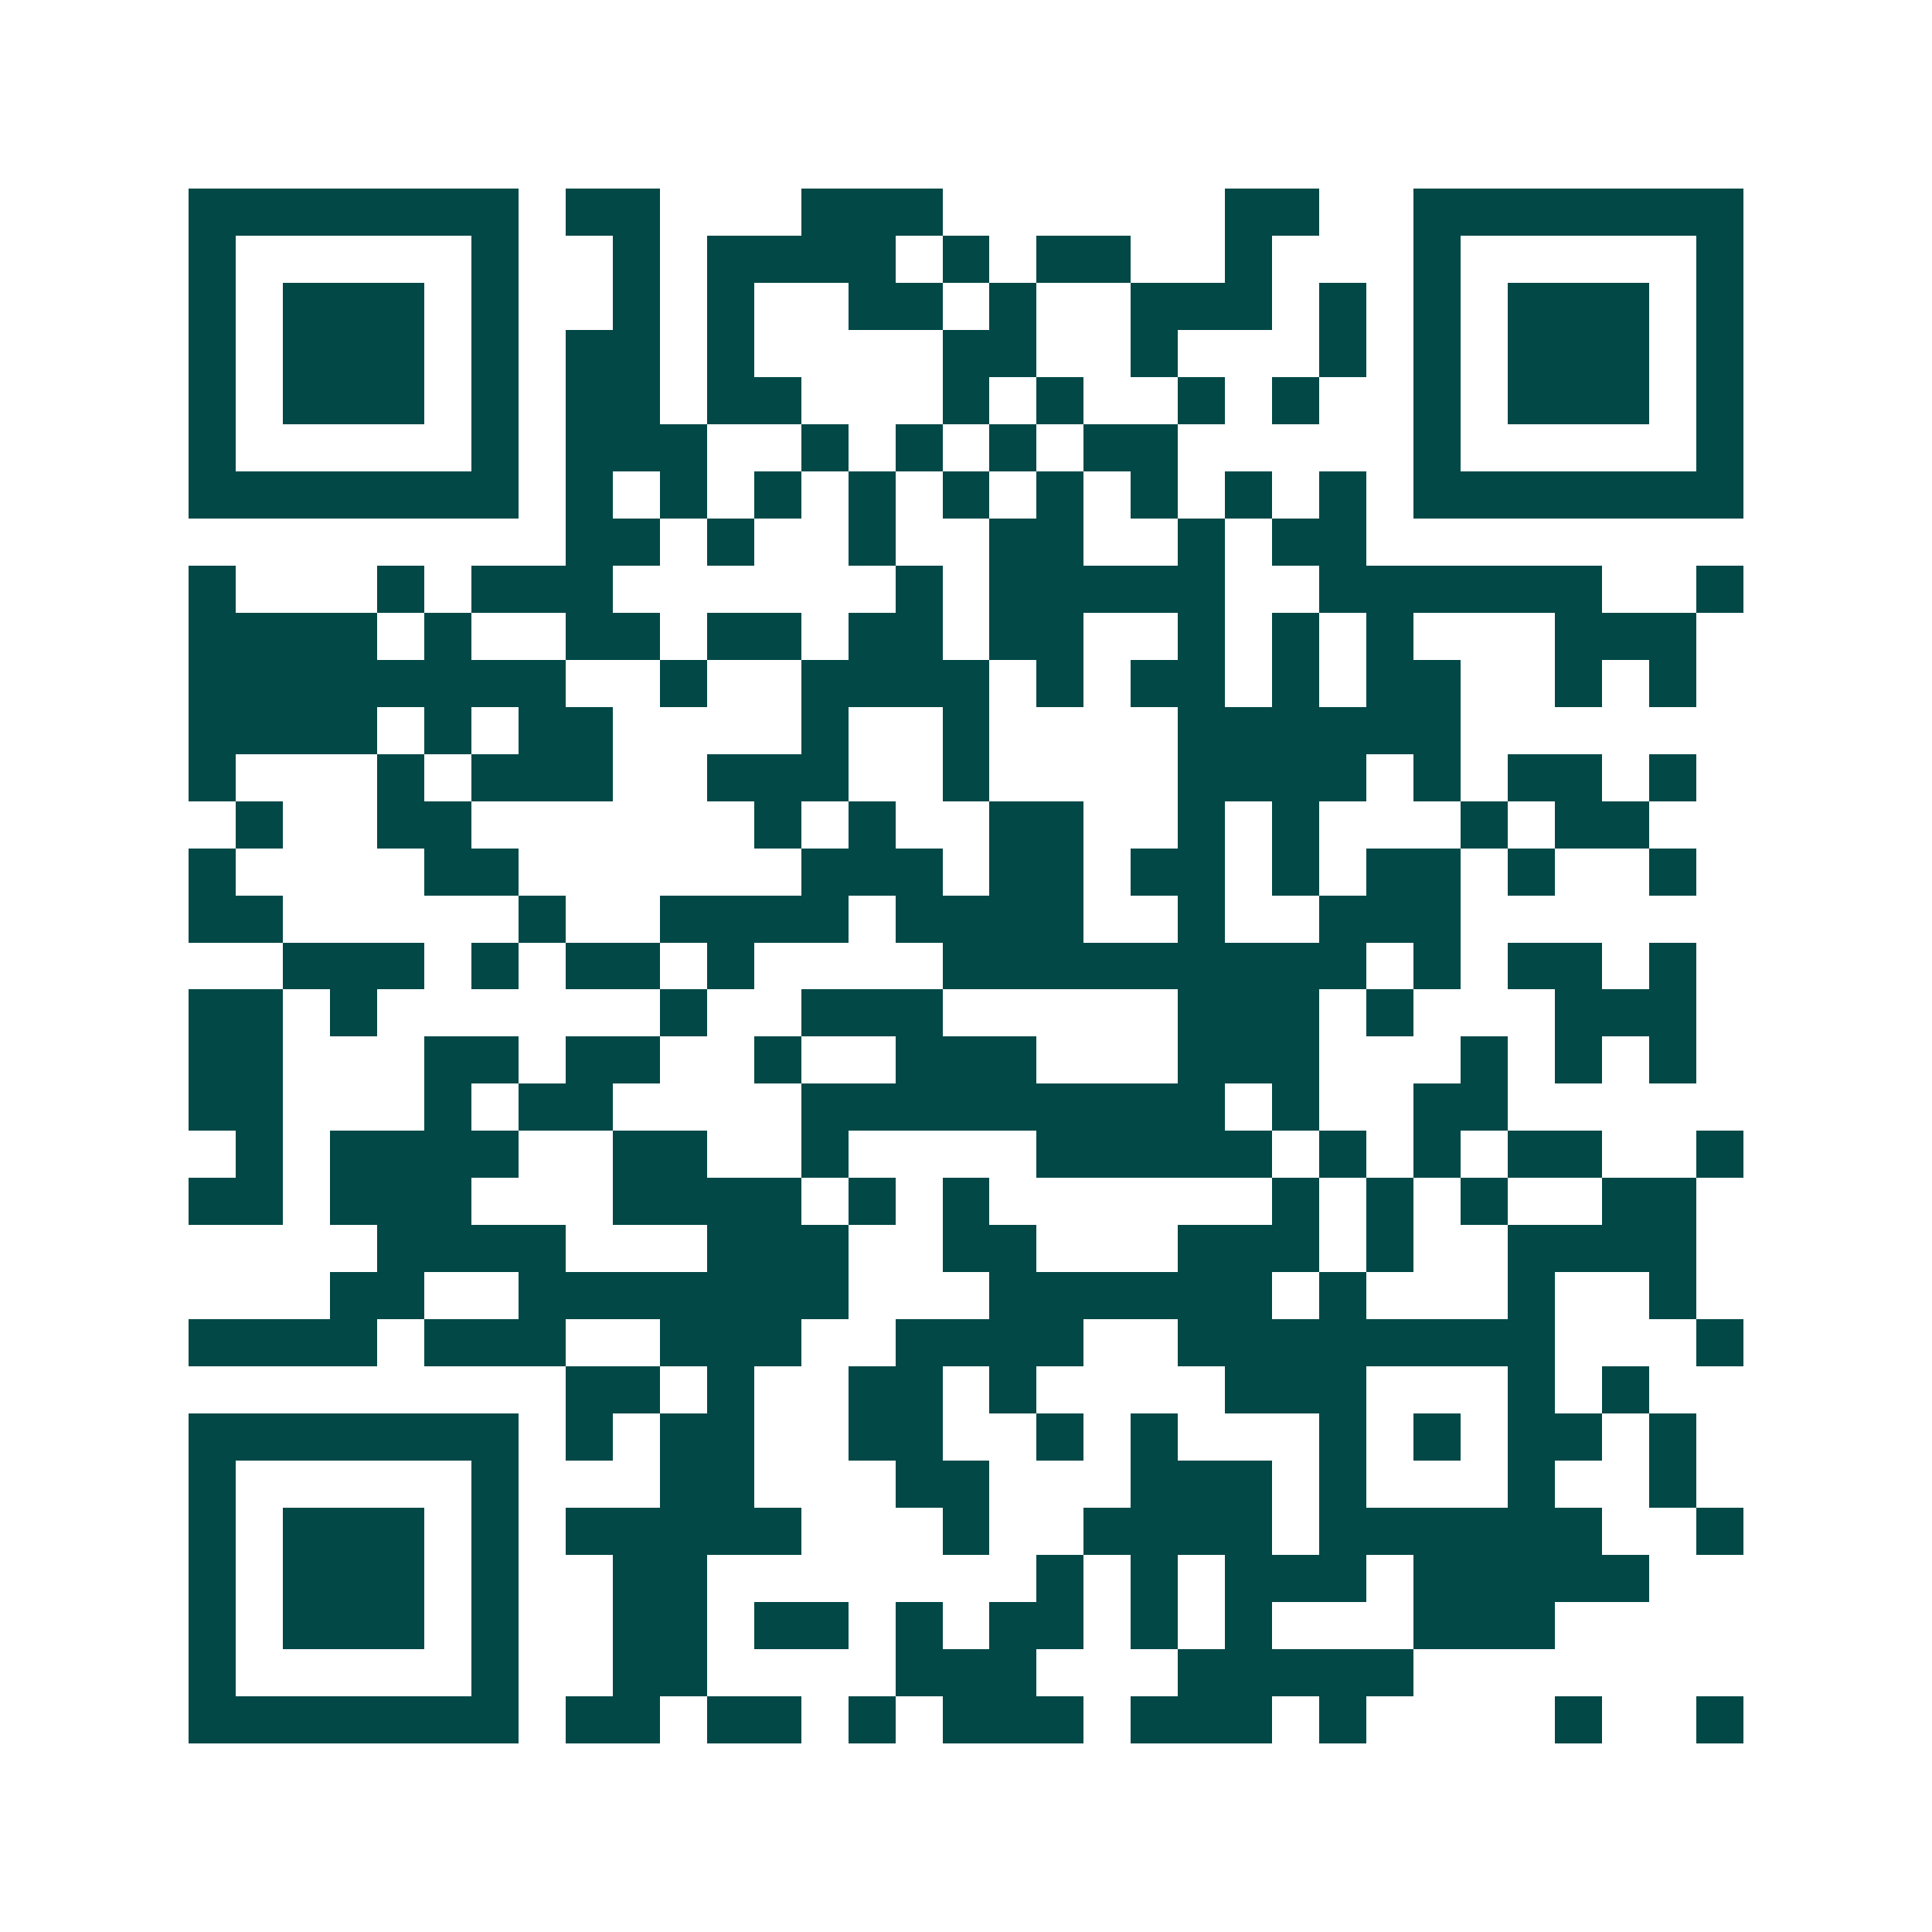 <svg xmlns="http://www.w3.org/2000/svg" width="200" height="200" viewBox="0 0 41 41" shape-rendering="crispEdges"><path fill="#ffffff" d="M0 0h41v41H0z"/><path stroke="#014847" d="M4 4.5h7m1 0h2m3 0h3m6 0h2m2 0h7M4 5.5h1m5 0h1m2 0h1m1 0h4m1 0h1m1 0h2m2 0h1m3 0h1m5 0h1M4 6.5h1m1 0h3m1 0h1m2 0h1m1 0h1m2 0h2m1 0h1m2 0h3m1 0h1m1 0h1m1 0h3m1 0h1M4 7.5h1m1 0h3m1 0h1m1 0h2m1 0h1m4 0h2m2 0h1m3 0h1m1 0h1m1 0h3m1 0h1M4 8.5h1m1 0h3m1 0h1m1 0h2m1 0h2m3 0h1m1 0h1m2 0h1m1 0h1m2 0h1m1 0h3m1 0h1M4 9.5h1m5 0h1m1 0h3m2 0h1m1 0h1m1 0h1m1 0h2m5 0h1m5 0h1M4 10.5h7m1 0h1m1 0h1m1 0h1m1 0h1m1 0h1m1 0h1m1 0h1m1 0h1m1 0h1m1 0h7M12 11.5h2m1 0h1m2 0h1m2 0h2m2 0h1m1 0h2M4 12.5h1m3 0h1m1 0h3m6 0h1m1 0h5m2 0h6m2 0h1M4 13.5h4m1 0h1m2 0h2m1 0h2m1 0h2m1 0h2m2 0h1m1 0h1m1 0h1m3 0h3M4 14.5h8m2 0h1m2 0h4m1 0h1m1 0h2m1 0h1m1 0h2m2 0h1m1 0h1M4 15.5h4m1 0h1m1 0h2m4 0h1m2 0h1m4 0h6M4 16.5h1m3 0h1m1 0h3m2 0h3m2 0h1m4 0h4m1 0h1m1 0h2m1 0h1M5 17.5h1m2 0h2m6 0h1m1 0h1m2 0h2m2 0h1m1 0h1m3 0h1m1 0h2M4 18.5h1m4 0h2m6 0h3m1 0h2m1 0h2m1 0h1m1 0h2m1 0h1m2 0h1M4 19.5h2m5 0h1m2 0h4m1 0h4m2 0h1m2 0h3M6 20.5h3m1 0h1m1 0h2m1 0h1m4 0h9m1 0h1m1 0h2m1 0h1M4 21.5h2m1 0h1m6 0h1m2 0h3m5 0h3m1 0h1m3 0h3M4 22.5h2m3 0h2m1 0h2m2 0h1m2 0h3m3 0h3m3 0h1m1 0h1m1 0h1M4 23.5h2m3 0h1m1 0h2m4 0h9m1 0h1m2 0h2M5 24.5h1m1 0h4m2 0h2m2 0h1m4 0h5m1 0h1m1 0h1m1 0h2m2 0h1M4 25.5h2m1 0h3m3 0h4m1 0h1m1 0h1m6 0h1m1 0h1m1 0h1m2 0h2M8 26.5h4m3 0h3m2 0h2m3 0h3m1 0h1m2 0h4M7 27.5h2m2 0h7m3 0h6m1 0h1m3 0h1m2 0h1M4 28.5h4m1 0h3m2 0h3m2 0h4m2 0h8m3 0h1M12 29.5h2m1 0h1m2 0h2m1 0h1m4 0h3m3 0h1m1 0h1M4 30.5h7m1 0h1m1 0h2m2 0h2m2 0h1m1 0h1m3 0h1m1 0h1m1 0h2m1 0h1M4 31.5h1m5 0h1m3 0h2m3 0h2m3 0h3m1 0h1m3 0h1m2 0h1M4 32.5h1m1 0h3m1 0h1m1 0h5m3 0h1m2 0h4m1 0h6m2 0h1M4 33.5h1m1 0h3m1 0h1m2 0h2m7 0h1m1 0h1m1 0h3m1 0h5M4 34.5h1m1 0h3m1 0h1m2 0h2m1 0h2m1 0h1m1 0h2m1 0h1m1 0h1m3 0h3M4 35.5h1m5 0h1m2 0h2m4 0h3m3 0h5M4 36.5h7m1 0h2m1 0h2m1 0h1m1 0h3m1 0h3m1 0h1m4 0h1m2 0h1"/></svg>
